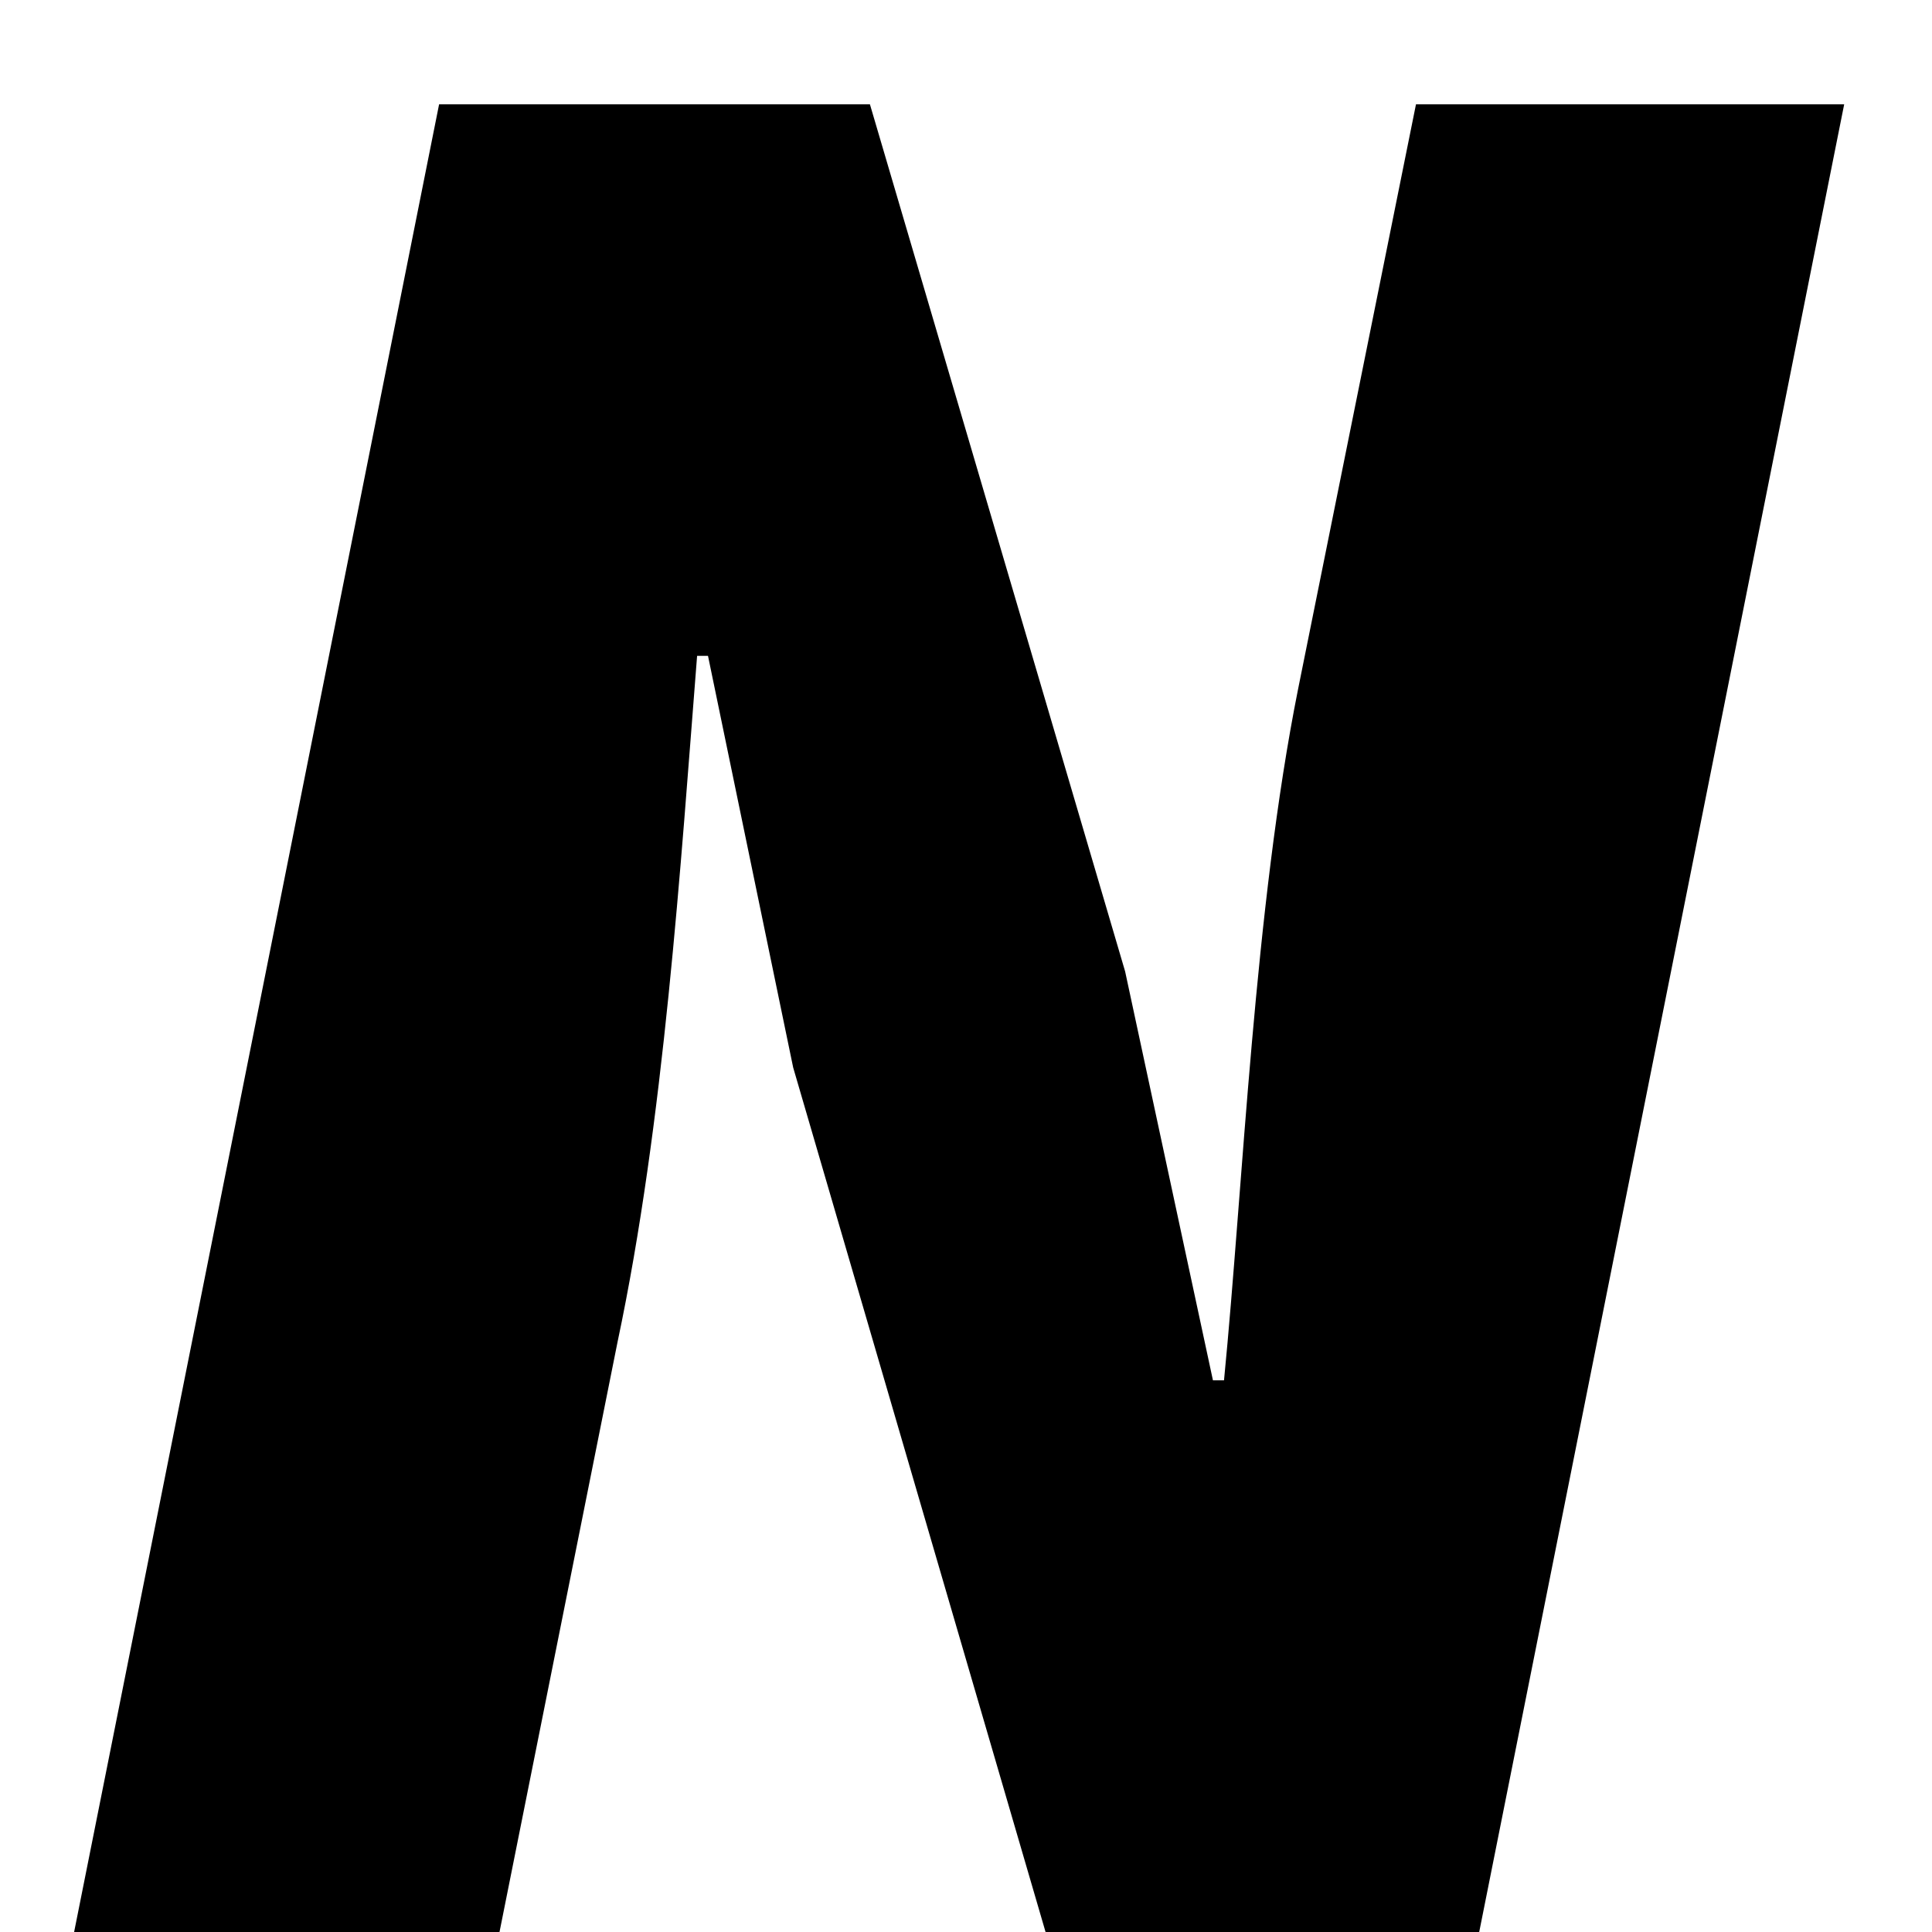 <?xml version="1.0" encoding="UTF-8" standalone="no"?><svg fill-opacity="1" color-rendering="auto" color-interpolation="auto" text-rendering="auto" stroke="black" stroke-linecap="square" width="11" stroke-miterlimit="10" shape-rendering="auto" stroke-opacity="1" fill="black" stroke-dasharray="none" font-weight="normal" stroke-width="1" height="11" font-family="'Dialog'" font-style="normal" stroke-linejoin="miter" font-size="12px" stroke-dashoffset="0" image-rendering="auto" xmlns="http://www.w3.org/2000/svg"><!--Converted from MathML using JEuclid--><defs id="genericDefs"/><g><g text-rendering="optimizeLegibility" transform="translate(0,11)" color-rendering="optimizeQuality" color-interpolation="linearRGB" image-rendering="optimizeQuality"><path d="M0.422 0 L2.5 -10.406 L4.953 -10.406 L6.406 -5.469 L6.906 -3.141 L6.969 -3.141 C7.078 -4.25 7.141 -5.828 7.391 -7.078 L8.062 -10.406 L10.5 -10.406 L8.422 0 L5.953 0 L4.516 -4.922 L4.031 -7.266 L3.969 -7.266 C3.875 -6.078 3.781 -4.609 3.516 -3.359 L2.844 0 Z" stroke="none"/></g></g></svg>